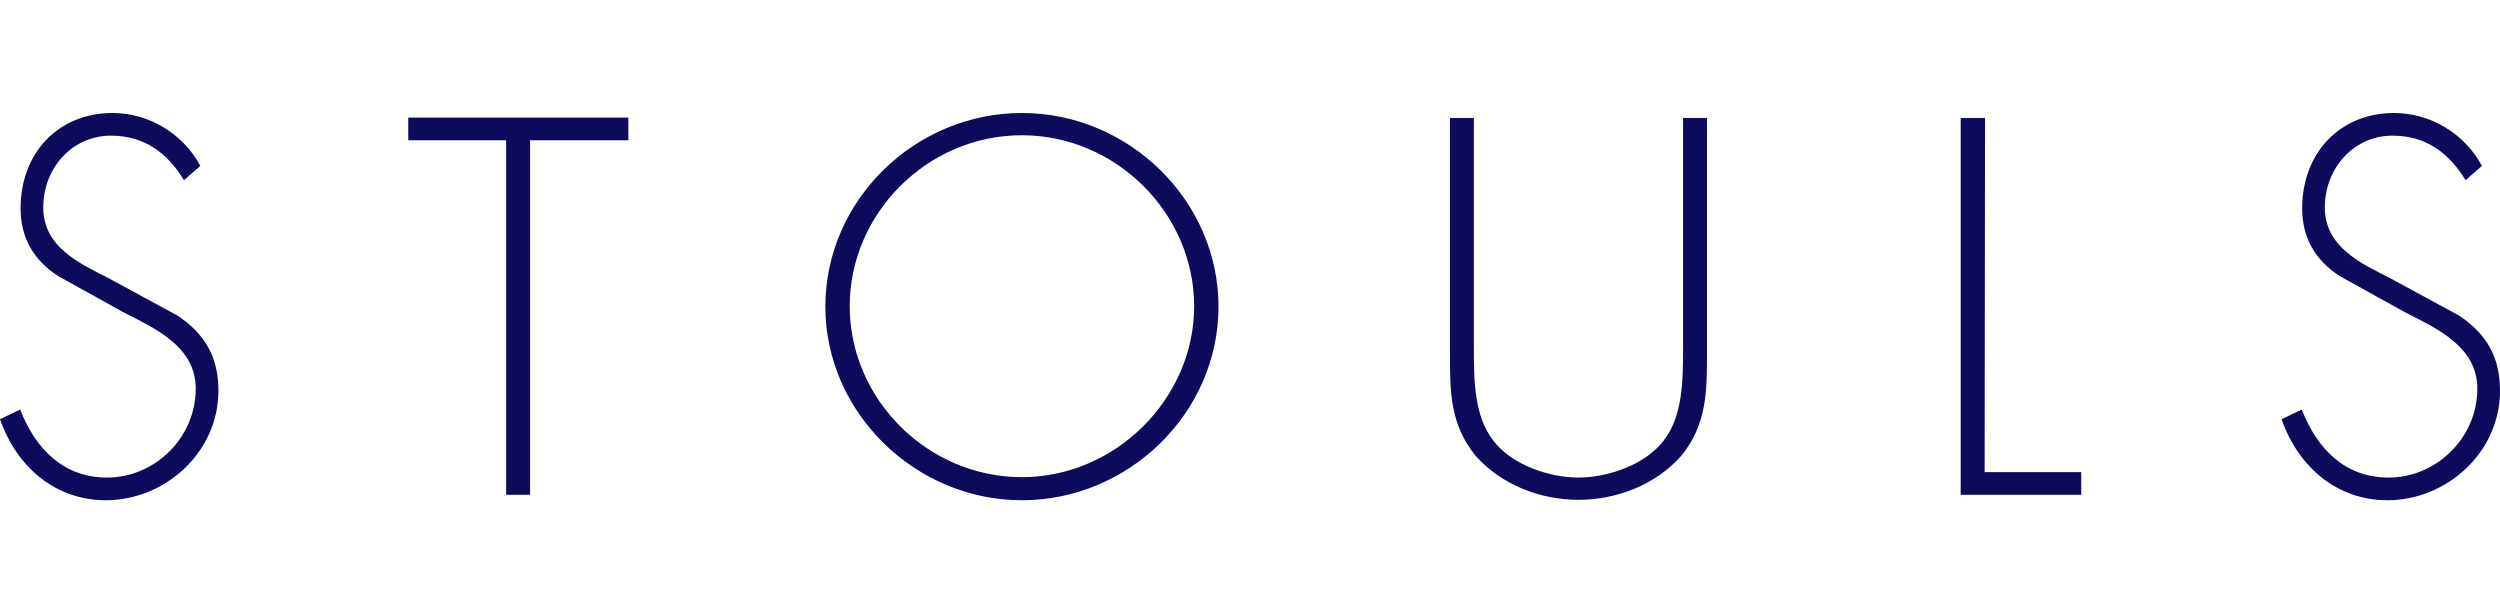 <?xml version="1.0" encoding="utf-8"?>
<!-- Generator: Adobe Illustrator 26.0.3, SVG Export Plug-In . SVG Version: 6.00 Build 0)  -->
<svg version="1.1" id="Layer_1" xmlns="http://www.w3.org/2000/svg" xmlns:xlink="http://www.w3.org/1999/xlink" x="0px" y="0px"
	 width="595.2px" height="146px" viewBox="0 0 595.2 146" style="enable-background:new 0 0 595.2 146;" xml:space="preserve">
<style type="text/css">
	.st0{fill:#0E0A5C;}
</style>
<g>
	<path class="st0" d="M47.7,39.5c-4.1-7.7-12.3-12.6-20.9-12.6C14,26.9,4.9,36.3,4.9,49.6c0,7.1,3.2,12.4,8.9,16.1l15.5,8.6
		c7.4,3.8,17.3,8.1,17.3,18.2c0,11.9-9.9,21.2-21.1,21.2c-10.3,0-17-6.7-20.7-16.2L0,99.8c4,11.5,13.3,19.3,25.2,19.3
		C39.1,119.1,52,107.9,52,93c0-8.1-3.3-13.6-9.8-17.9l-16.4-8.9c-6.9-3.5-15.5-7.4-15.5-16.8s6.9-17.1,16.1-17.1
		c8.1,0,13.5,4.2,17.4,10.6L47.7,39.5L47.7,39.5z M126.3,33.4h23.3V28H97.2v5.4h23.3v84.4h5.7V33.4H126.3z M243.3,26.9
		c-25.5,0-46.8,20.8-46.8,46.1c0,25.2,21.4,46.1,46.8,46.1s46.8-20.8,46.8-46.1S268.7,26.9,243.3,26.9L243.3,26.9z M243.3,32.2
		c22.4,0,41,18.6,41,40.7c0,22-18.7,40.7-41,40.7c-22.5,0-41-18.6-41-40.7S220.8,32.2,243.3,32.2L243.3,32.2z M400.7,82.4
		c0,8.1,0,16.7-4.7,22.6c-4.4,5.7-13.3,8.7-20.2,8.7c-6.9,0-15.8-3-20.2-8.7c-4.7-6-4.7-14.5-4.7-22.6V28.1h-5.7V84
		c0,9.2,0,17,6.1,24.5c6.1,6.9,15.4,10.5,24.5,10.5s18.4-3.6,24.5-10.5c6.1-7.5,6.1-15.4,6.1-24.5V28.1h-5.7L400.7,82.4L400.7,82.4z
		 M472.6,28.1h-5.8v89.7h28.7v-5.4h-23L472.6,28.1L472.6,28.1z M590.9,39.5c-4.1-7.7-12.3-12.6-20.9-12.6
		c-12.8,0-21.9,9.4-21.9,22.7c0,7.1,3.2,12.4,8.9,16.1l15.5,8.6c7.4,3.8,17.3,8.1,17.3,18.2c0,11.9-9.9,21.2-21.1,21.2
		c-10.3,0-17-6.7-20.7-16.2l-4.8,2.3c4,11.5,13.3,19.3,25.2,19.3c13.9,0,26.8-11.2,26.8-26.1c0-8.1-3.3-13.6-9.8-17.9L569,66.2
		c-6.9-3.5-15.5-7.4-15.5-16.8s6.9-17.1,16.1-17.1c8.1,0,13.5,4.2,17.4,10.6L590.9,39.5L590.9,39.5z"/>
</g>
</svg>
